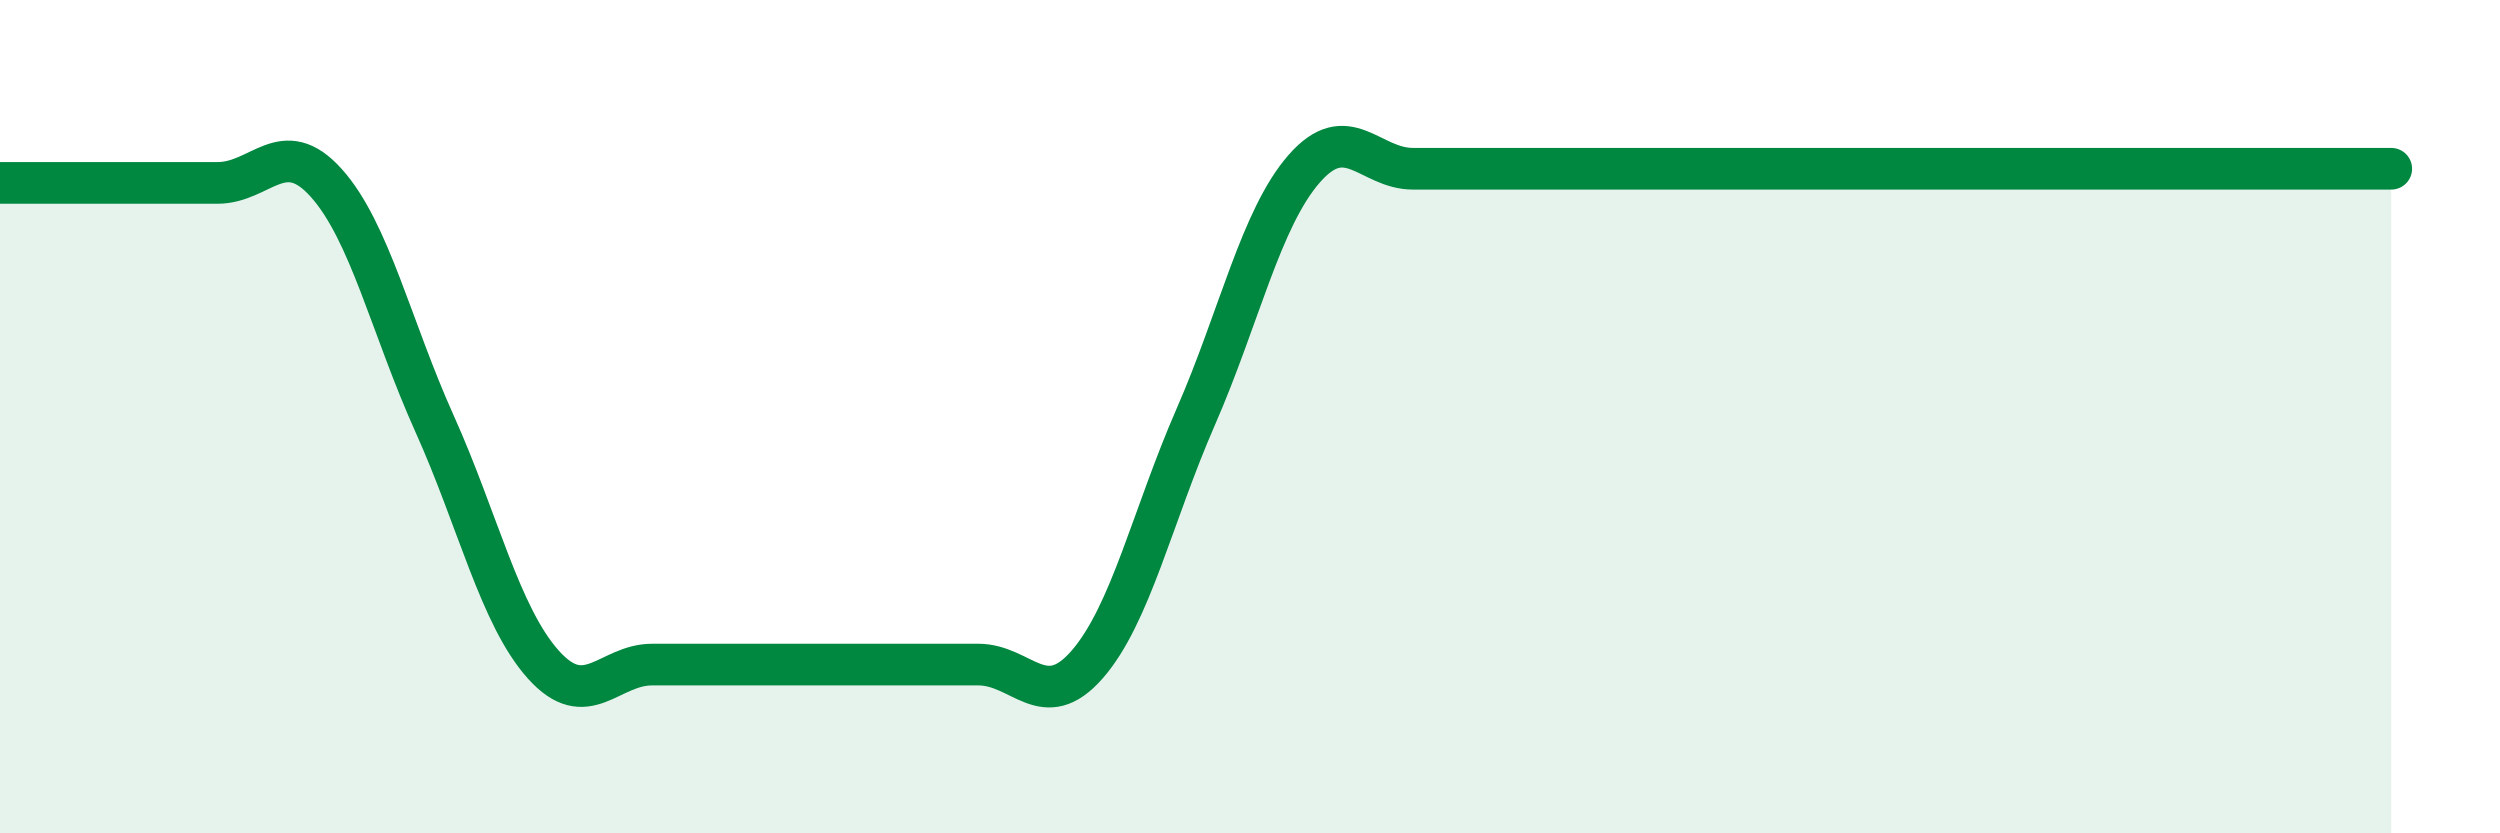 
    <svg width="60" height="20" viewBox="0 0 60 20" xmlns="http://www.w3.org/2000/svg">
      <path
        d="M 0,4.39 C 0.52,4.39 1.57,4.39 2.61,4.39 C 3.65,4.39 4.18,4.39 5.22,4.39 C 6.26,4.39 6.79,3.23 7.83,4.39 C 8.87,5.55 9.39,7.86 10.43,10.17 C 11.47,12.48 12,14.79 13.04,15.95 C 14.08,17.11 14.61,15.95 15.65,15.95 C 16.69,15.95 17.22,15.95 18.26,15.95 C 19.3,15.95 19.83,15.95 20.87,15.95 C 21.91,15.95 22.44,15.95 23.48,15.95 C 24.52,15.95 25.05,17.14 26.09,15.95 C 27.13,14.76 27.66,12.38 28.7,10 C 29.74,7.62 30.26,5.24 31.3,4.05 C 32.34,2.86 32.87,4.05 33.91,4.05 C 34.95,4.05 35.48,4.05 36.52,4.05 C 37.56,4.05 38.09,4.05 39.13,4.05 C 40.17,4.05 40.7,4.05 41.74,4.05 C 42.78,4.05 43.31,4.05 44.35,4.05 C 45.39,4.05 45.92,4.05 46.96,4.05 C 48,4.05 48.53,4.05 49.57,4.05 C 50.61,4.05 51.13,4.05 52.17,4.05 C 53.21,4.05 53.74,4.05 54.78,4.05 C 55.82,4.05 56.87,4.05 57.39,4.05L57.39 20L0 20Z"
        fill="#008740"
        opacity="0.1"
        stroke-linecap="round"
        stroke-linejoin="round"
      />
      <path
        d="M 0,4.39 C 0.52,4.39 1.57,4.39 2.61,4.39 C 3.65,4.39 4.18,4.39 5.22,4.39 C 6.26,4.39 6.79,3.23 7.83,4.39 C 8.87,5.55 9.39,7.86 10.43,10.17 C 11.47,12.48 12,14.79 13.04,15.95 C 14.08,17.11 14.61,15.95 15.65,15.95 C 16.69,15.95 17.22,15.95 18.26,15.95 C 19.3,15.95 19.83,15.95 20.87,15.95 C 21.91,15.95 22.44,15.95 23.48,15.95 C 24.52,15.95 25.05,17.14 26.09,15.95 C 27.13,14.76 27.66,12.38 28.7,10 C 29.74,7.62 30.26,5.24 31.3,4.05 C 32.34,2.86 32.87,4.05 33.91,4.05 C 34.95,4.05 35.48,4.05 36.52,4.05 C 37.56,4.05 38.09,4.05 39.13,4.05 C 40.17,4.05 40.7,4.05 41.74,4.05 C 42.78,4.05 43.31,4.05 44.35,4.05 C 45.39,4.05 45.92,4.05 46.96,4.05 C 48,4.05 48.53,4.05 49.57,4.05 C 50.61,4.05 51.13,4.05 52.17,4.05 C 53.21,4.05 53.74,4.05 54.78,4.05 C 55.82,4.05 56.87,4.05 57.39,4.05"
        stroke="#008740"
        stroke-width="1"
        fill="none"
        stroke-linecap="round"
        stroke-linejoin="round"
      />
    </svg>
  
